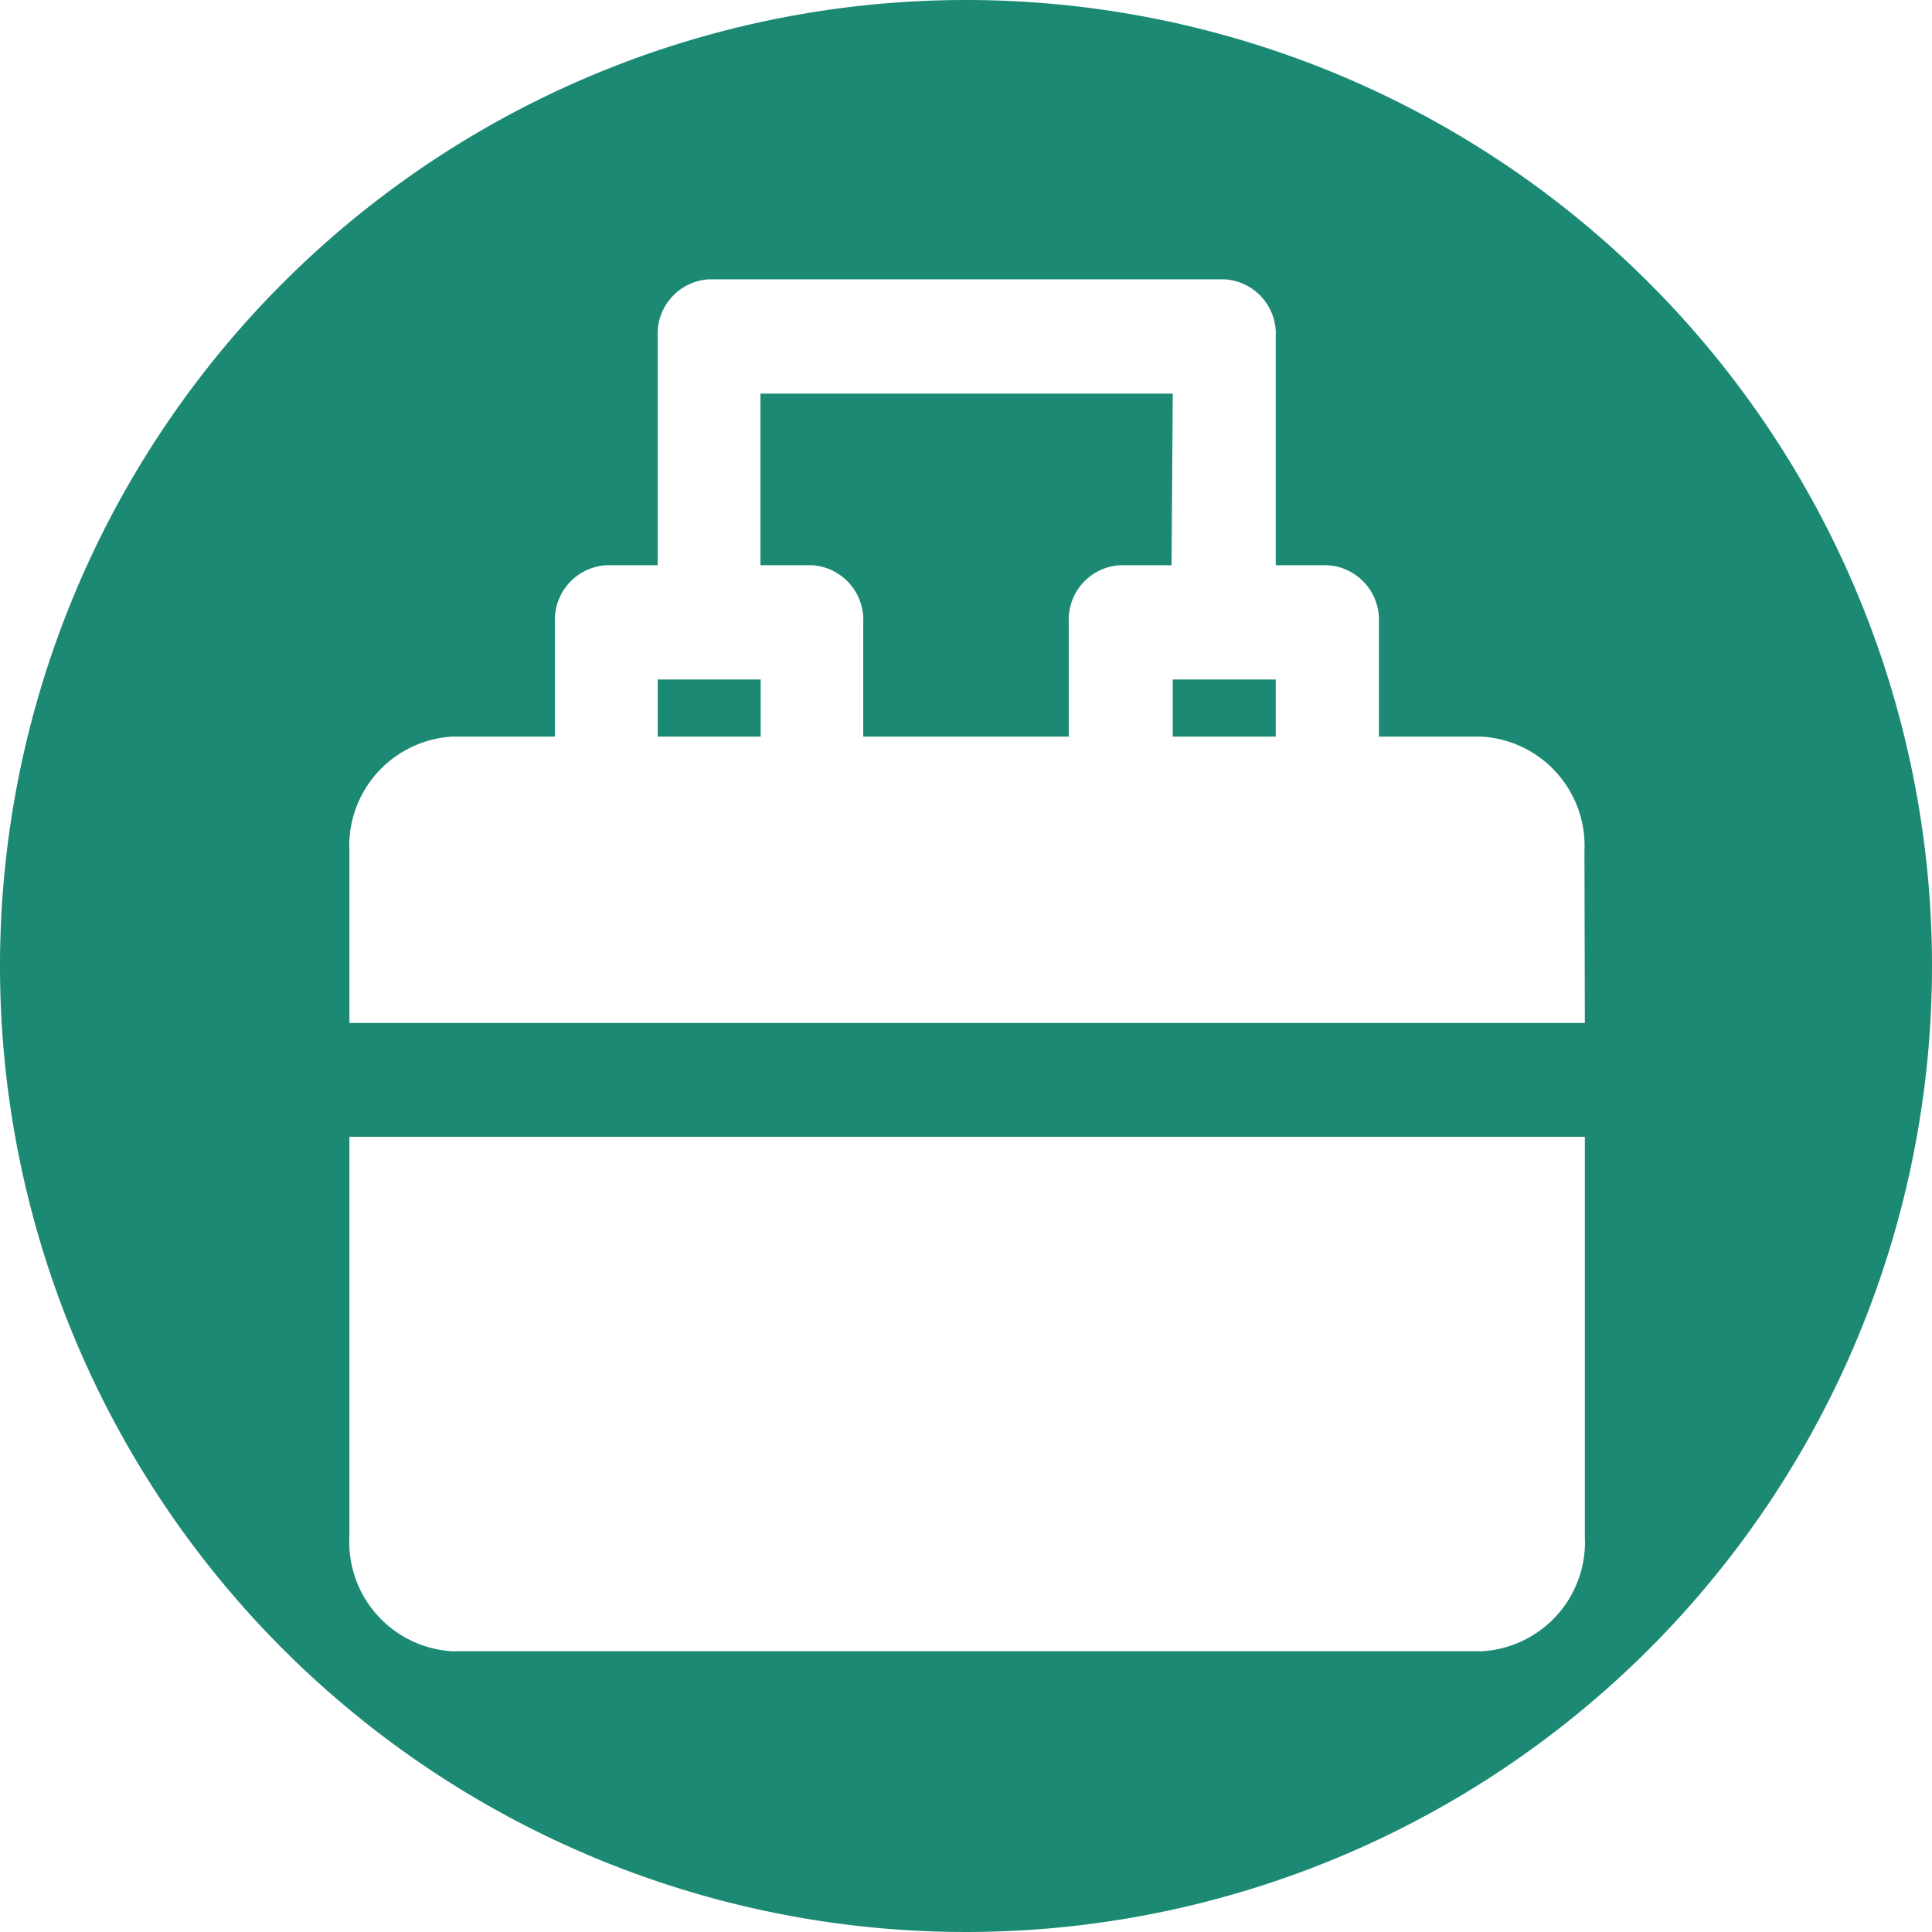 <?xml version="1.0" encoding="utf-8"?>
<svg id="Layer_1" data-name="Layer 1" xmlns="http://www.w3.org/2000/svg" width="94" height="94" viewBox="0 0 94 94"><defs><style>.cls-1{fill:#1c8974;}</style></defs><g id="Layer_2" data-name="Layer 2"><rect class="cls-1" x="32" y="33.06" width="5.01" height="2.78"/><rect class="cls-1" x="57.06" y="33.06" width="5.01" height="2.78"/><path class="cls-1" d="M57.06,19.22H37v8.35h2.51A2.66,2.66,0,0,1,42,30.35v5.56H52V30.35a2.65,2.65,0,0,1,2.5-2.78H57Z" transform="translate(0 -0.07)"/><path class="cls-1" d="M47,.07a47,47,0,1,0,47,47V47A47,47,0,0,0,47,.07ZM77.11,74.84a5.32,5.32,0,0,1-5,5.57H22a5.32,5.32,0,0,1-5-5.57V55.38H77.11Zm0-25H17V41.48a5.32,5.32,0,0,1,5-5.57h5V30.35a2.66,2.66,0,0,1,2.51-2.78H32V16.44a2.65,2.65,0,0,1,2.5-2.78H59.57a2.65,2.65,0,0,1,2.5,2.78V27.57h2.51a2.66,2.66,0,0,1,2.51,2.78v5.56h5a5.32,5.32,0,0,1,5,5.57Z" transform="translate(0 -0.07)"/></g></svg>
